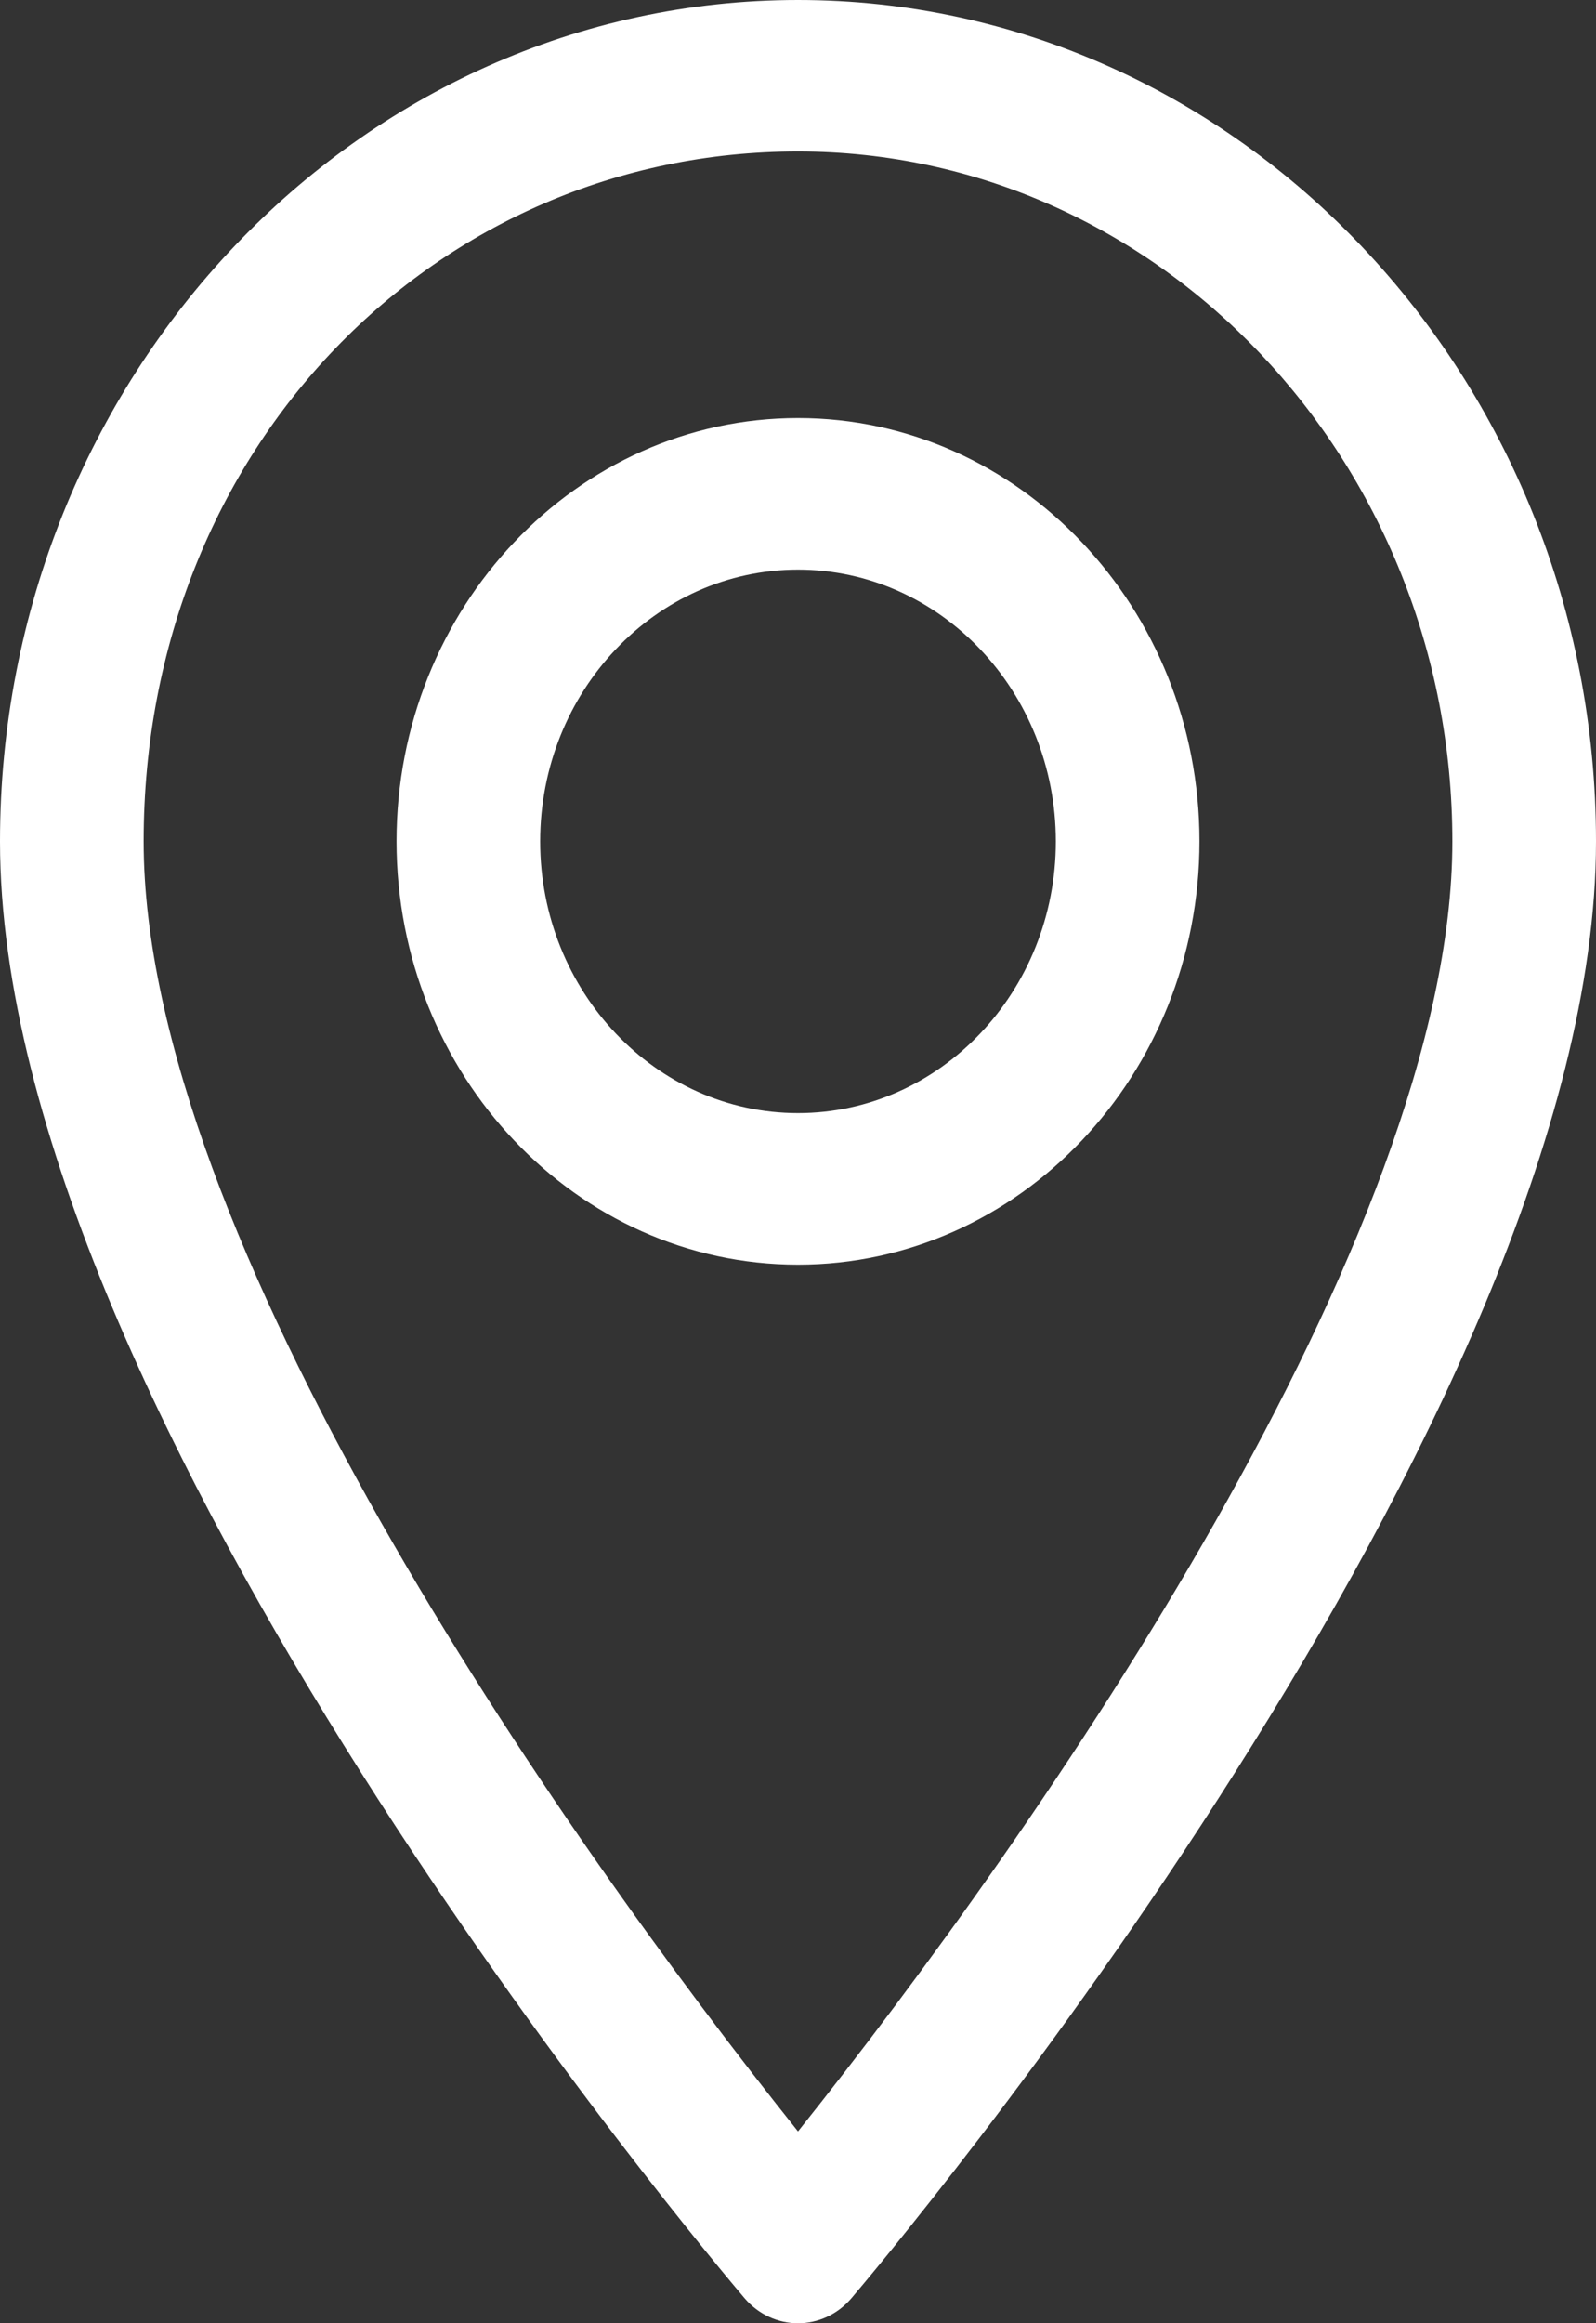 <svg width="11" height="16" viewBox="0 0 11 16" fill="none" xmlns="http://www.w3.org/2000/svg">
<rect x="0" y="0" width="11" height="16" fill="#333333" stroke="none"/>
<path d="M5.5 0C2.467 0 0 2.599 0 5.795C0 9.76 4.922 15.581 5.131 15.827C5.328 16.058 5.672 16.058 5.869 15.827C6.078 15.581 11 9.76 11 5.795C11 2.6 8.533 0 5.5 0H5.5ZM5.5 14.679C3.844 12.606 0.99 8.516 0.99 5.795C0.99 3.073 3.013 1.043 5.5 1.043C7.987 1.043 10.01 3.175 10.01 5.795C10.01 8.516 7.157 12.605 5.5 14.679Z" fill="white"/>
<path d="M5.5 2.879C3.974 2.879 2.733 4.187 2.733 5.794C2.733 7.402 3.974 8.71 5.5 8.71C7.026 8.71 8.267 7.402 8.267 5.794C8.267 4.187 7.026 2.879 5.5 2.879ZM5.5 7.666C4.52 7.666 3.723 6.827 3.723 5.795C3.723 4.762 4.52 3.923 5.5 3.923C6.48 3.923 7.277 4.762 7.277 5.795C7.277 6.827 6.48 7.666 5.5 7.666Z" fill="white"/>
</svg>
